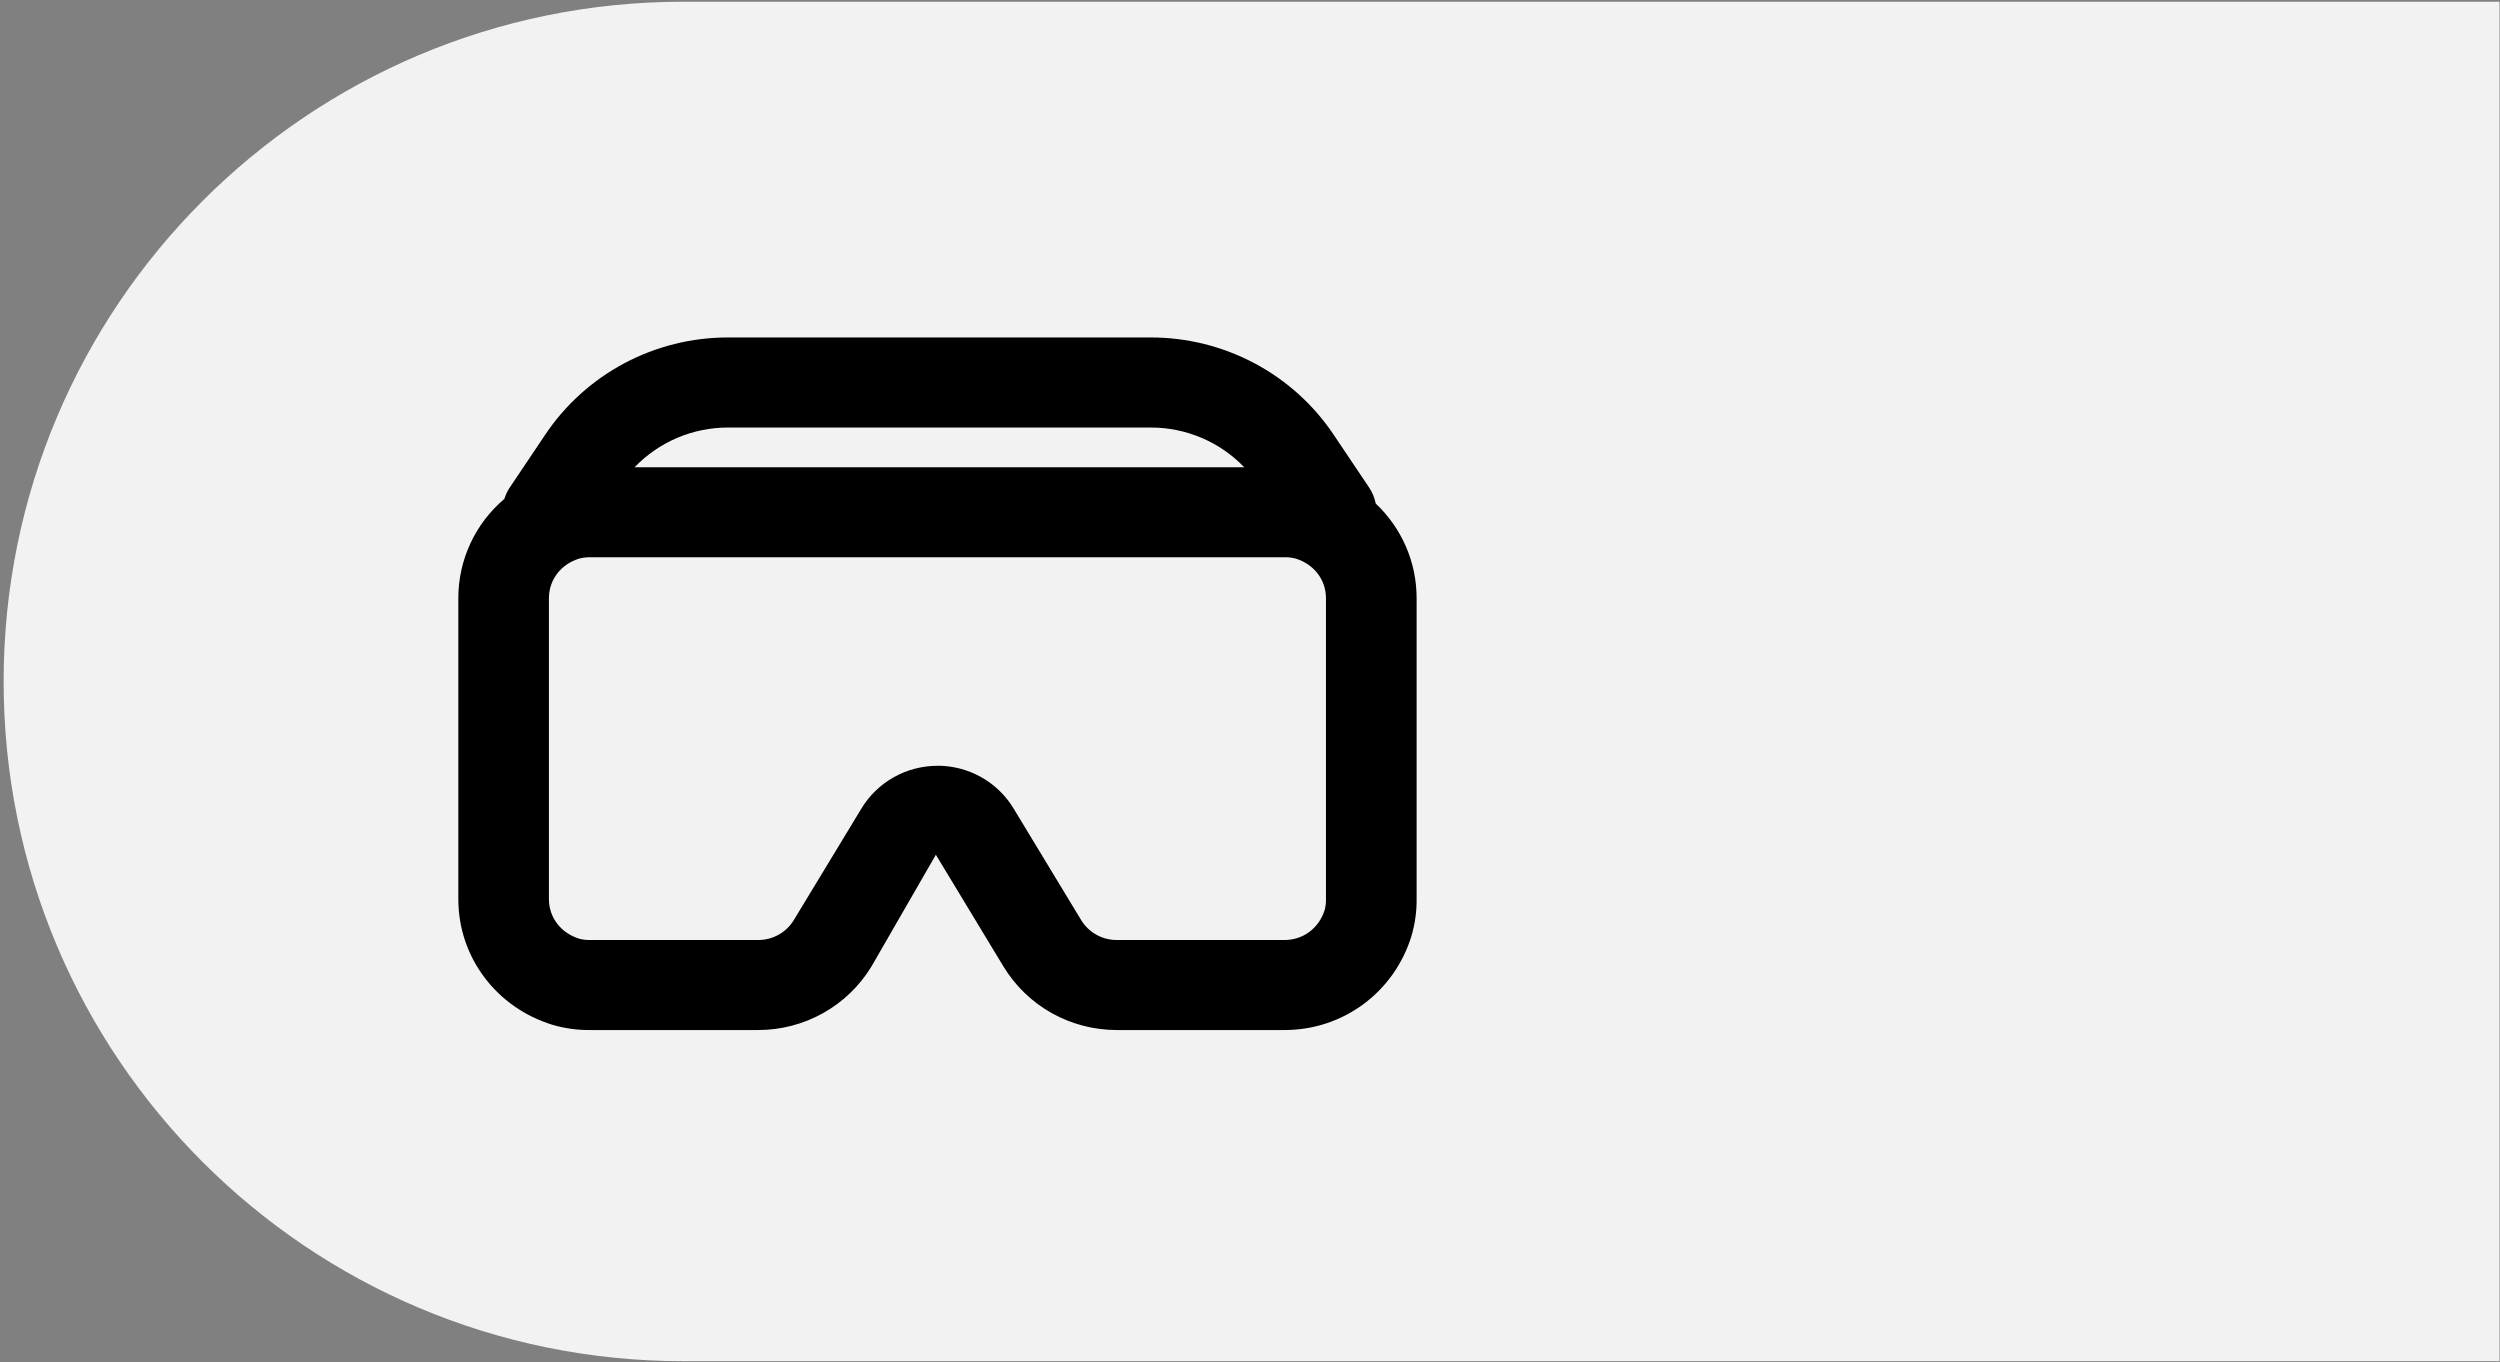 <svg width="600" height="327" viewBox="0 0 600 327" fill="none" xmlns="http://www.w3.org/2000/svg">
<rect x="0" y="0" width="600" height="327" fill="#808080" stroke="none"/>
<g clip-path="url(#clip0_270_390)">
<path d="M0.871 163.548C0.871 73.45 73.91 0.411 164.008 0.411H599.884V326.685H164.008C73.91 326.685 0.871 253.646 0.871 163.548Z" fill="#F2F2F2"/>
<g clip-path="url(#clip1_270_390)">
<path d="M308.302 247.208H268.006C262.541 247.209 257.168 245.808 252.408 243.139C247.649 240.47 243.664 236.624 240.841 231.975L224.608 205.138L209.147 231.963C206.322 236.613 202.336 240.46 197.575 243.13C192.815 245.801 187.441 247.206 181.973 247.208H141.76C138.692 247.253 135.635 246.84 132.69 245.983C119.128 241.86 110 229.729 110 215.802V143.575C109.992 139.044 110.975 134.565 112.882 130.448C114.788 126.332 117.573 122.676 121.043 119.735C121.349 118.747 121.799 117.809 122.379 116.95L130.877 104.293C135.684 97.125 142.197 91.248 149.84 87.183C157.483 83.118 166.018 80.991 174.687 80.992H276.226C284.897 80.993 293.433 83.12 301.079 87.184C308.724 91.249 315.241 97.126 320.052 104.293L328.55 116.95C329.347 118.132 329.898 119.458 330.174 120.853C333.281 123.779 335.755 127.304 337.442 131.212C339.13 135.121 339.996 139.33 339.988 143.583V215.688C340.026 218.752 339.598 221.803 338.718 224.74C334.551 238.177 322.32 247.208 308.302 247.208ZM224.998 183.776C228.664 183.773 232.268 184.712 235.461 186.5C238.655 188.289 241.329 190.866 243.225 193.983L259.483 220.828C260.371 222.285 261.621 223.489 263.115 224.325C264.608 225.161 266.292 225.601 268.006 225.601H308.281C312.777 225.601 316.562 222.768 317.931 218.366C318.159 217.492 318.26 216.59 318.231 215.688V143.575C318.231 139.137 315.354 135.389 310.899 134.041C310.02 133.82 309.114 133.719 308.207 133.743H141.764C140.849 133.719 139.934 133.822 139.047 134.05C134.617 135.389 131.74 139.137 131.74 143.575V215.782C131.74 220.212 134.617 223.948 139.064 225.307C139.943 225.532 140.849 225.631 141.756 225.601H181.969C183.688 225.603 185.379 225.164 186.877 224.325C188.374 223.487 189.629 222.278 190.518 220.816L206.771 193.999C208.668 190.881 211.344 188.302 214.54 186.514C217.736 184.725 221.343 183.788 225.01 183.792L224.998 183.776ZM152.305 112.14H298.611C295.723 109.13 292.25 106.733 288.402 105.094C284.554 103.455 280.412 102.609 276.226 102.607H174.687C170.501 102.61 166.36 103.456 162.513 105.095C158.666 106.734 155.193 109.13 152.305 112.14V112.14Z" fill="black"/>
</g>
</g>
<defs>
<clipPath id="clip0_270_390">
<rect width="600" height="327" fill="white"/>
</clipPath>
<clipPath id="clip1_270_390">
<rect width="230" height="166.204" fill="white" transform="translate(110 81)"/>
</clipPath>
</defs>
</svg>

